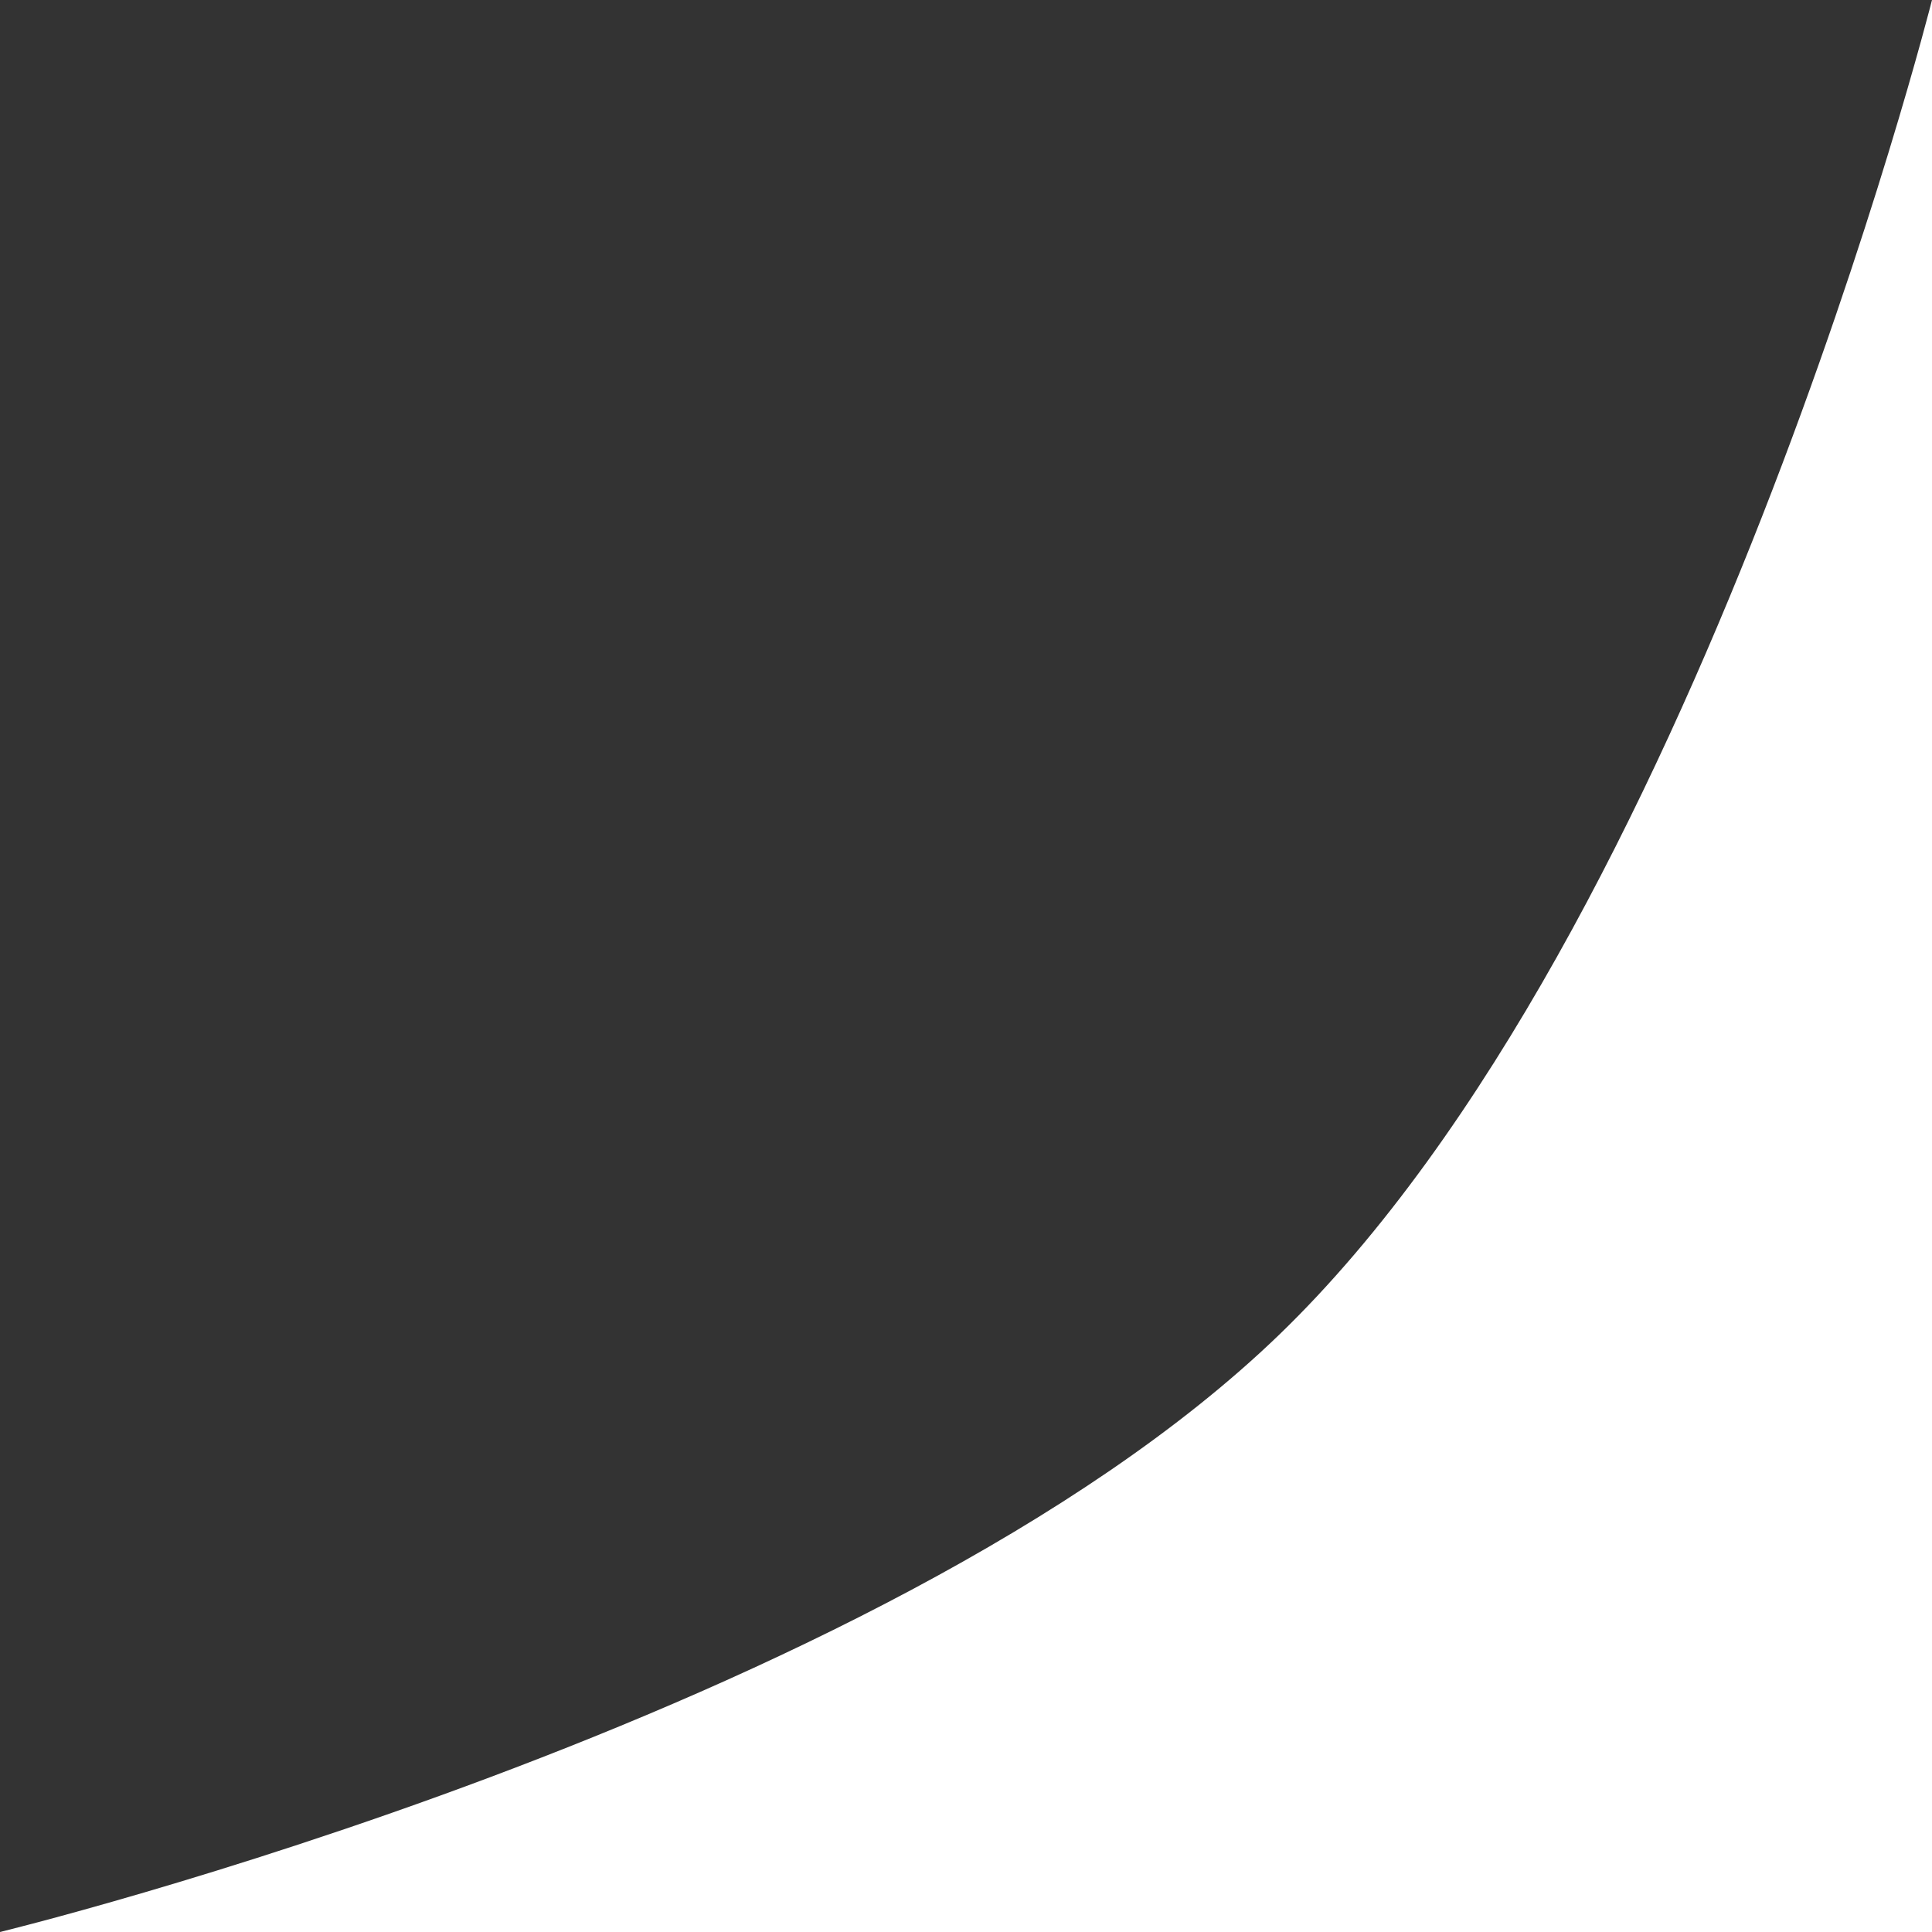 <?xml version="1.0" encoding="UTF-8"?> <svg xmlns="http://www.w3.org/2000/svg" width="34" height="34" viewBox="0 0 34 34" fill="none"><rect x="0" y="0" width="34" height="34" fill="#333333" stroke="none"/><path d="M22.5 23.5C29.857 16.41 34 0 34 0V34H0C0 34 15.518 30.229 22.5 23.5Z" fill="white"></path></svg> 